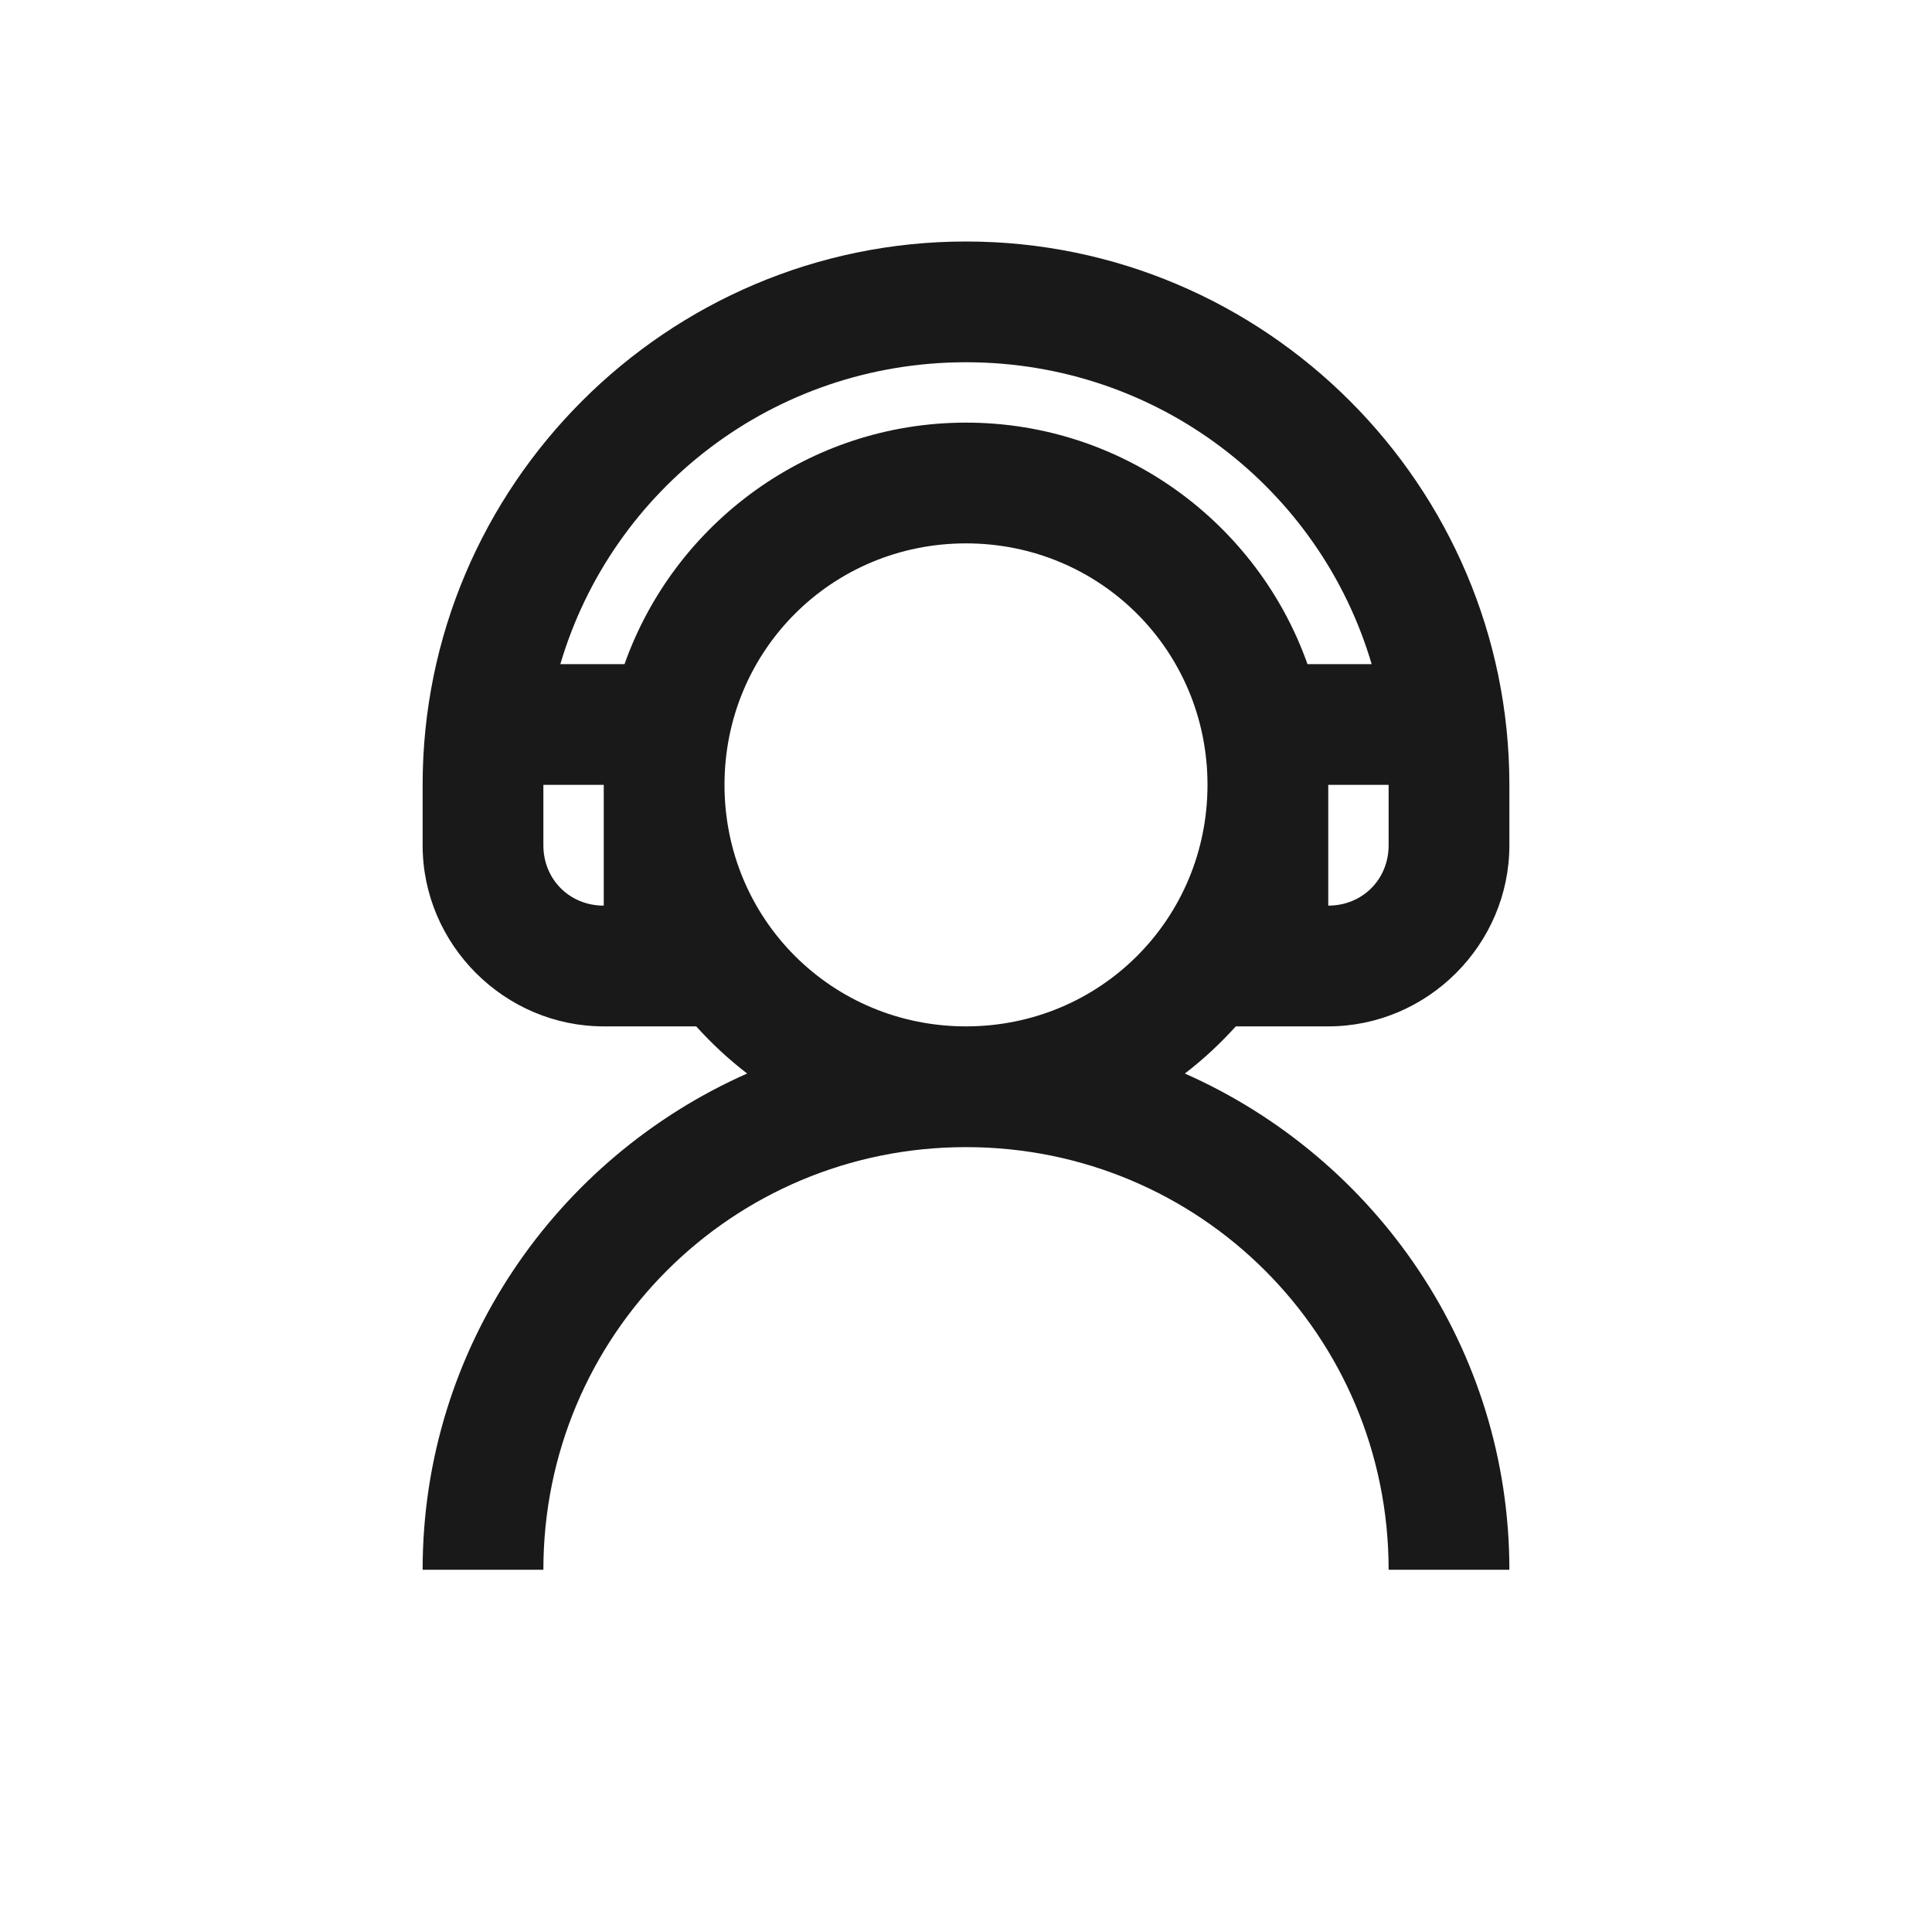 <?xml version="1.0" encoding="UTF-8"?> <svg xmlns="http://www.w3.org/2000/svg" viewBox="0 0 32 32" fill="#191919"><path d="M 16 4 C 11.043 4 7 8.043 7 13 L 7 14 C 7 15.645 8.355 17 10 17 L 11.531 17 C 11.789 17.285 12.07 17.547 12.375 17.781 C 9.215 19.18 7 22.332 7 26 L 9 26 C 9 22.121 12.121 19 16 19 C 19.879 19 23 22.121 23 26 L 25 26 C 25 22.332 22.785 19.18 19.625 17.781 C 19.93 17.547 20.211 17.285 20.469 17 L 22 17 C 23.645 17 25 15.645 25 14 L 25 13 C 25 8.043 20.957 4 16 4 Z M 16 6 C 19.184 6 21.863 8.098 22.719 11 L 21.656 11 C 20.832 8.672 18.605 7 16 7 C 13.395 7 11.168 8.672 10.344 11 L 9.281 11 C 10.137 8.098 12.816 6 16 6 Z M 16 9 C 18.223 9 20 10.777 20 13 C 20 15.223 18.223 17 16 17 C 13.777 17 12 15.223 12 13 C 12 10.777 13.777 9 16 9 Z M 9 13 L 10 13 L 10 15 C 9.434 15 9 14.566 9 14 Z M 22 13 L 23 13 L 23 14 C 23 14.566 22.566 15 22 15 Z" fill="#191919"></path></svg> 